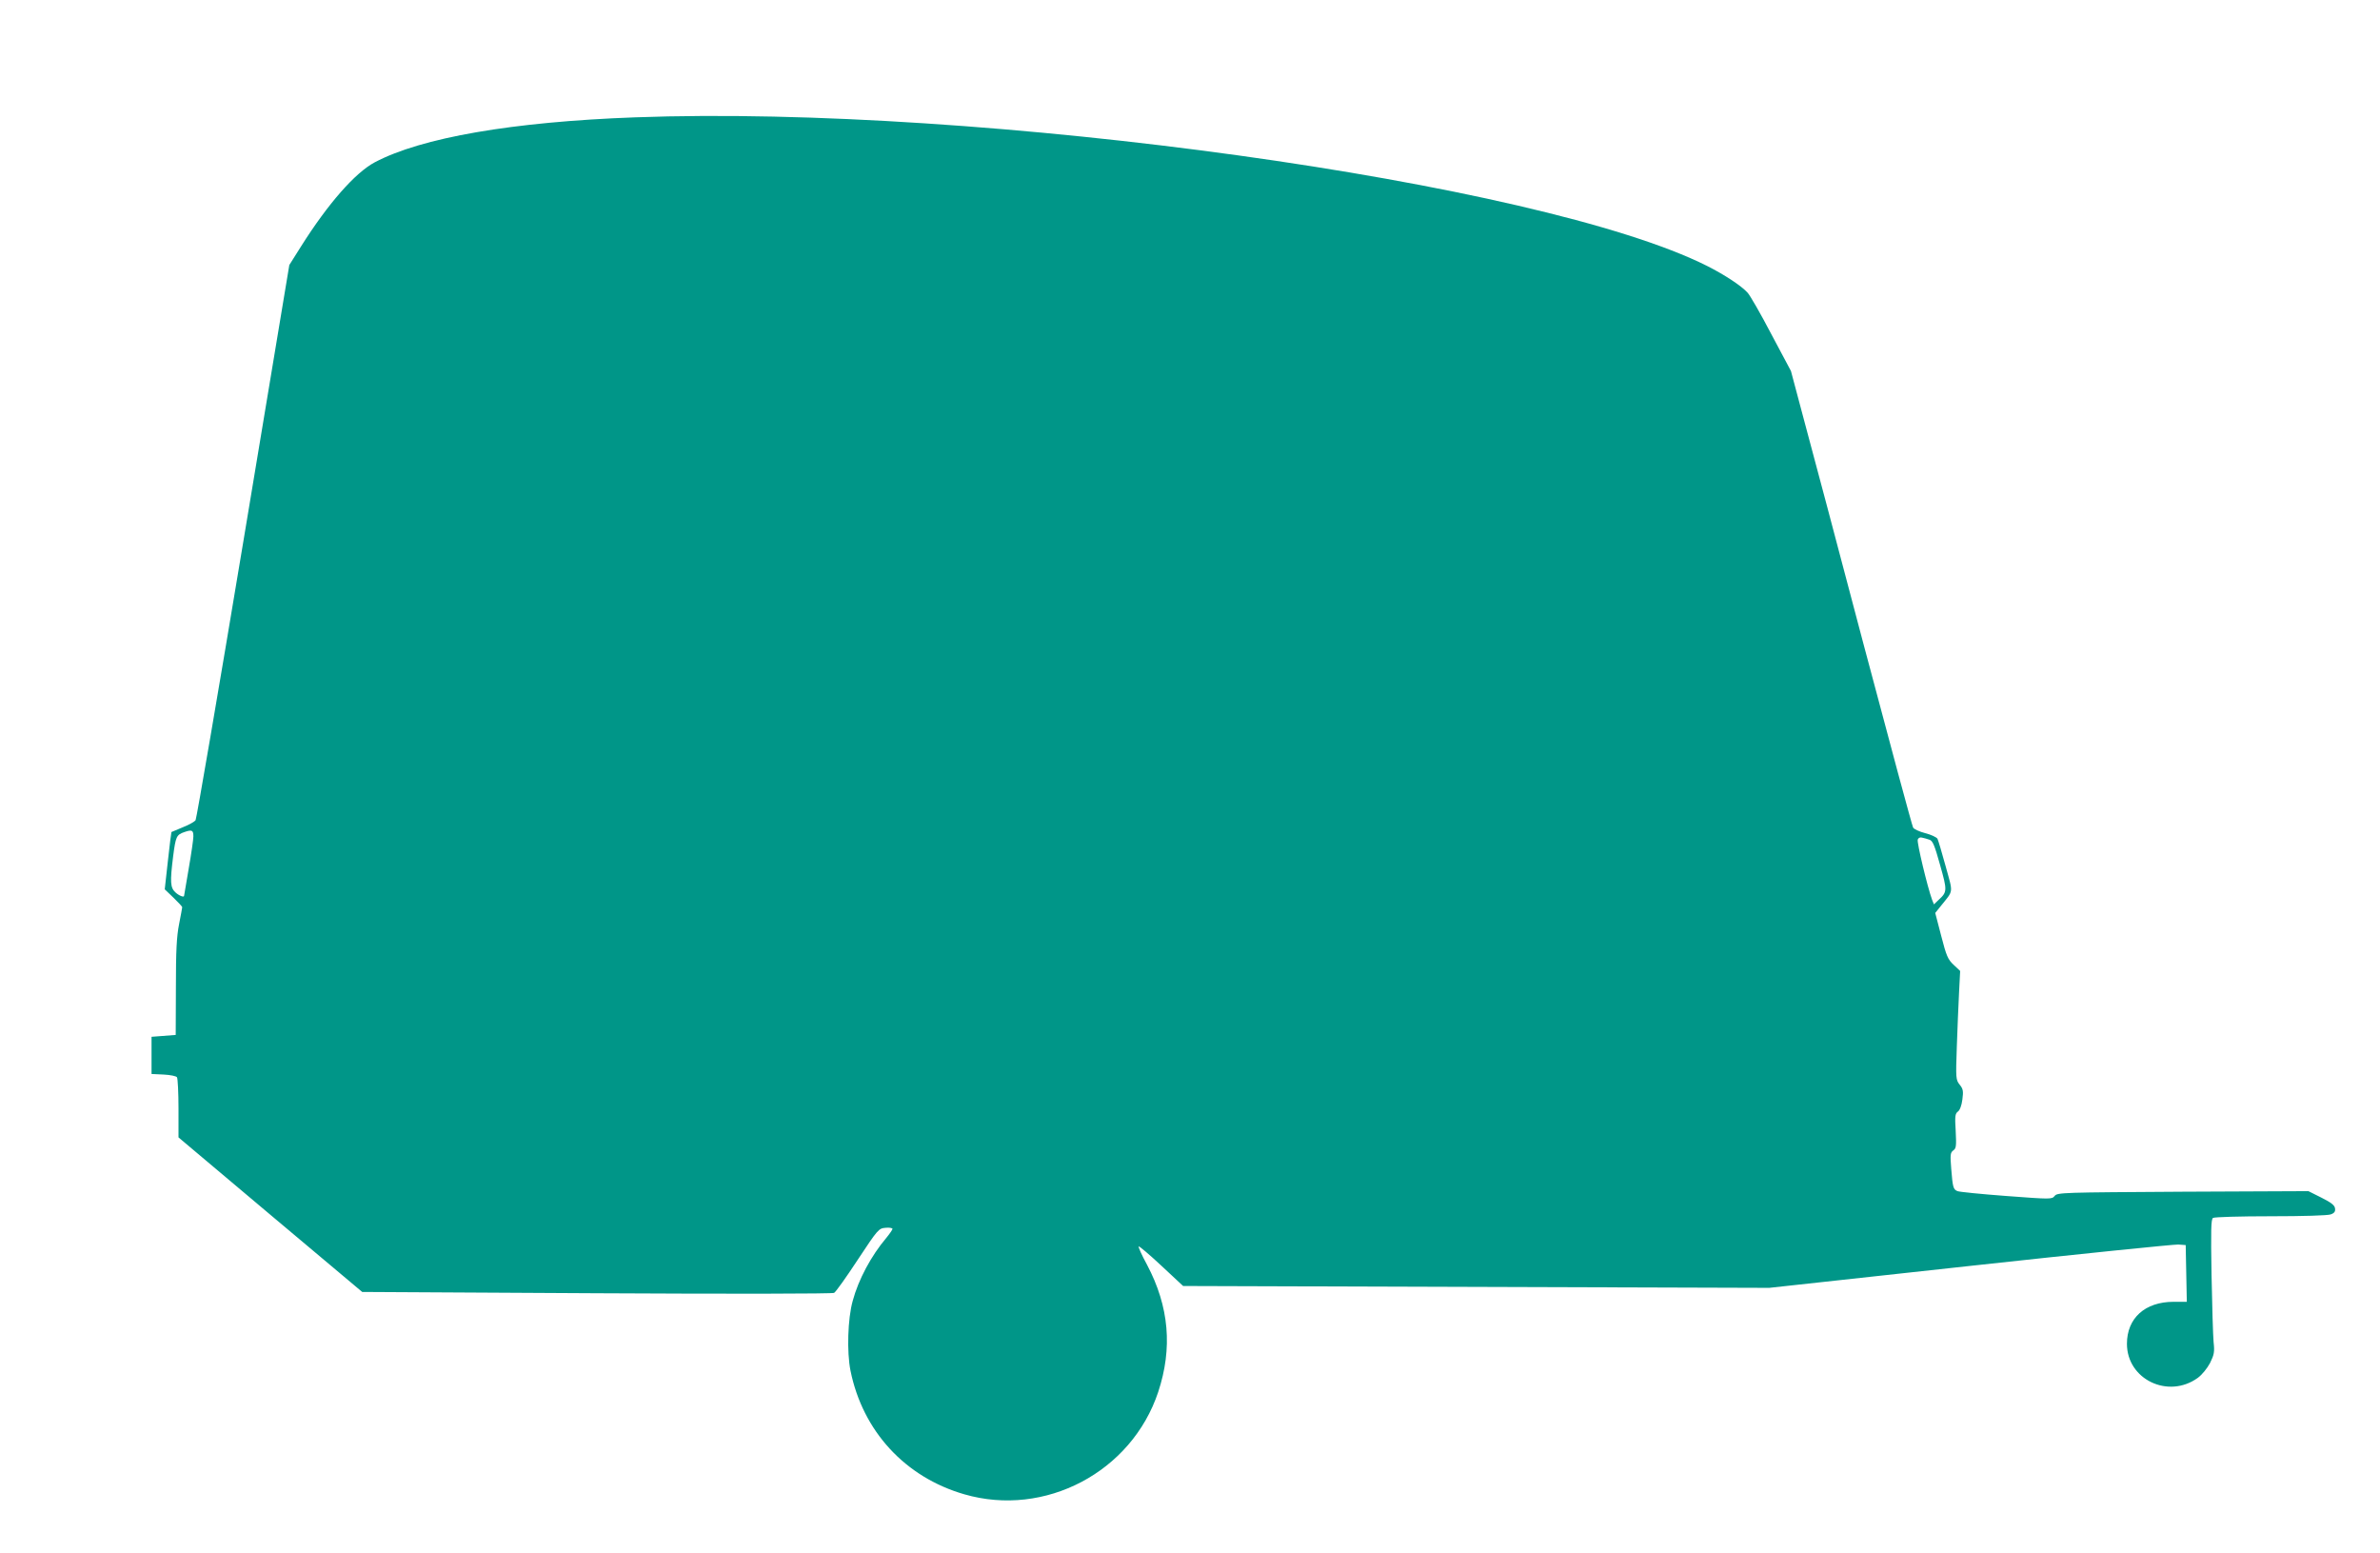 <?xml version="1.0" standalone="no"?>
<!DOCTYPE svg PUBLIC "-//W3C//DTD SVG 20010904//EN"
 "http://www.w3.org/TR/2001/REC-SVG-20010904/DTD/svg10.dtd">
<svg version="1.0" xmlns="http://www.w3.org/2000/svg"
 width="1280pt" height="835pt" viewBox="0 0 1280 835"
 preserveAspectRatio="xMidYMid meet">
<g transform="translate(0,835) scale(0.1,-0.1)"
fill="#009688" stroke="none">
<path d="M3415 7719 c-659 -24 -1149 -109 -1400 -242 -105 -56 -251 -222 -396
-452 l-63 -100 -247 -1485 c-136 -817 -252 -1492 -257 -1500 -5 -8 -35 -25
-68 -38 -32 -13 -60 -25 -62 -26 -1 -2 -10 -71 -19 -155 l-17 -153 47 -45 c26
-25 47 -48 47 -51 0 -4 -8 -45 -17 -92 -13 -66 -17 -143 -17 -340 l-1 -255
-65 -5 -65 -5 0 -100 0 -100 65 -3 c36 -2 68 -8 72 -15 4 -7 8 -82 8 -168 l0
-155 494 -416 494 -415 1261 -7 c726 -4 1268 -3 1277 2 9 5 66 85 127 178 109
165 113 169 150 172 20 2 37 -1 37 -6 0 -4 -15 -26 -33 -48 -82 -97 -150 -224
-181 -339 -27 -96 -32 -275 -12 -375 66 -326 294 -573 612 -665 434 -126 900
120 1043 550 78 236 59 459 -60 684 -28 51 -48 96 -45 99 3 2 58 -44 122 -104
l117 -109 1576 -5 1576 -5 1080 118 c594 65 1098 116 1120 115 l40 -3 3 -152
3 -153 -71 0 c-154 0 -251 -88 -251 -226 0 -191 222 -298 381 -183 23 17 50
50 66 80 22 45 25 59 19 113 -3 33 -8 196 -11 360 -4 239 -3 301 8 307 7 5
147 9 310 9 173 0 308 4 323 10 20 7 26 16 23 33 -2 16 -21 31 -73 57 l-70 35
-675 -3 c-647 -4 -676 -4 -690 -23 -15 -18 -20 -18 -260 0 -135 10 -253 22
-262 26 -23 9 -26 20 -34 120 -6 76 -5 87 11 99 16 11 17 24 13 105 -5 79 -3
93 12 104 10 7 20 32 24 65 6 45 4 57 -15 80 -20 26 -21 33 -15 202 3 96 9
228 12 292 l6 117 -35 33 c-31 29 -39 47 -67 156 l-32 123 29 36 c71 89 68 65
27 215 -20 73 -40 140 -44 148 -5 8 -34 22 -66 30 -31 8 -61 22 -65 30 -5 8
-124 449 -265 980 -140 531 -286 1080 -324 1220 l-68 255 -106 199 c-57 109
-115 210 -128 223 -34 37 -122 95 -217 143 -899 451 -3905 868 -5766 799z
m-2375 -3867 c0 -15 -11 -92 -25 -172 -14 -80 -25 -146 -25 -147 0 -10 -28 1
-47 19 -27 25 -29 56 -12 192 14 109 18 117 61 132 41 14 48 10 48 -24z m9336
-17 c18 -5 28 -28 58 -136 39 -138 39 -145 -8 -188 l-25 -24 -10 25 c-24 65
-83 309 -77 323 3 10 13 14 23 11 10 -2 28 -7 39 -11z"/>
</g>
</svg>
